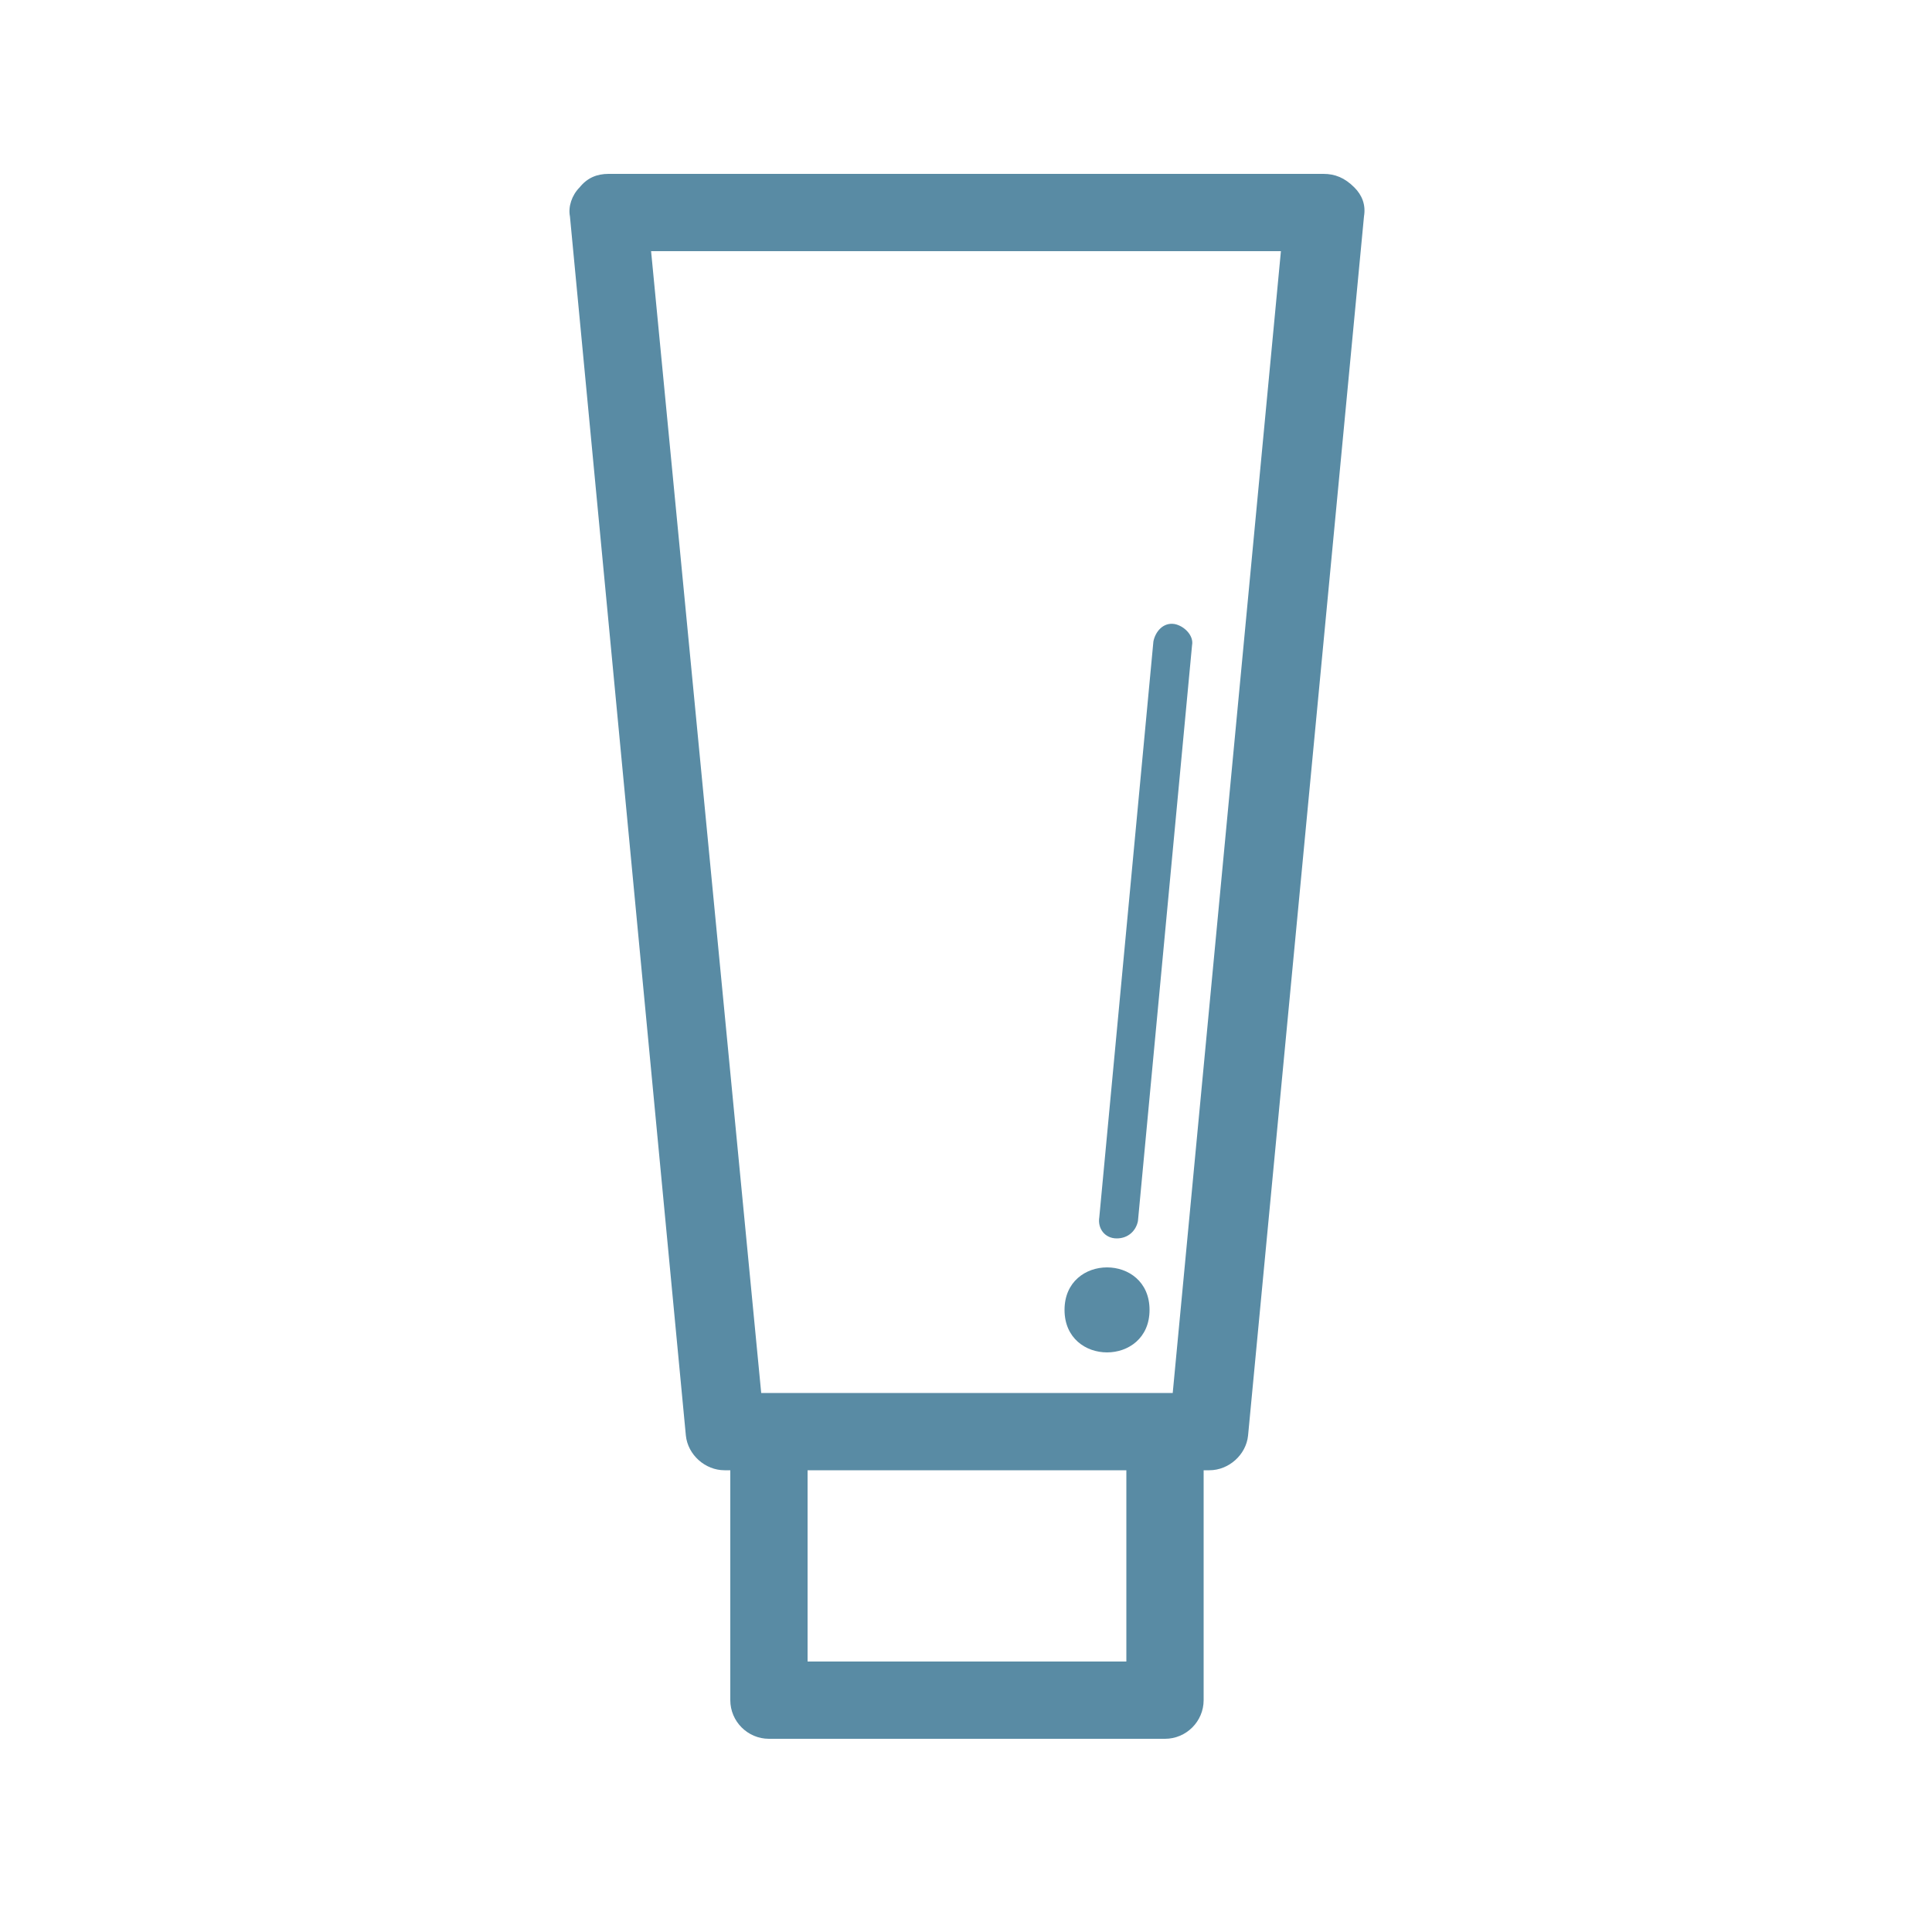 <?xml version="1.0" encoding="utf-8"?>
<!-- Generator: Adobe Illustrator 21.0.2, SVG Export Plug-In . SVG Version: 6.00 Build 0)  -->
<svg version="1.1" id="Layer_1" xmlns="http://www.w3.org/2000/svg" xmlns:xlink="http://www.w3.org/1999/xlink" x="0px" y="0px"
	 viewBox="0 0 300 300" style="enable-background:new 0 0 300 300;" xml:space="preserve">
<style type="text/css">
	.st0{fill:#598BA4;}
</style>
<g>
	<path class="st0" d="M205.5,27h-111c-1.8,0-3.3,0.6-4.5,2.1c-1.2,1.2-1.8,3-1.5,4.5l18,189.3c0.3,3,3,5.4,6,5.4h0.9V264
		c0,3.3,2.7,6,6,6h61.5c3.3,0,6-2.7,6-6v-35.7h0.9c3,0,5.7-2.4,6-5.4l18-189.3c0.3-1.8-0.3-3.3-1.5-4.5
		C208.8,27.6,207.3,27,205.5,27L205.5,27z M174.9,258h-49.5v-29.7h49.5V258z M182.1,216.3h-63.9L101.1,39h97.8L182.1,216.3z"/>
	<path class="st0" d="M173.4,192.3C173.4,192.3,173.7,192.3,173.4,192.3c1.8,0,3-1.2,3.3-2.7l8.4-89.4c0.3-1.5-1.2-3-2.7-3.3
		c-1.8-0.3-3,1.2-3.3,2.7l-8.4,89.4C170.4,190.8,171.6,192.3,173.4,192.3z"/>
	<path class="st0" d="M178.5,203.4c0,8.8-13.2,8.8-13.2,0C165.3,194.6,178.5,194.6,178.5,203.4"/>
</g>
</svg>
